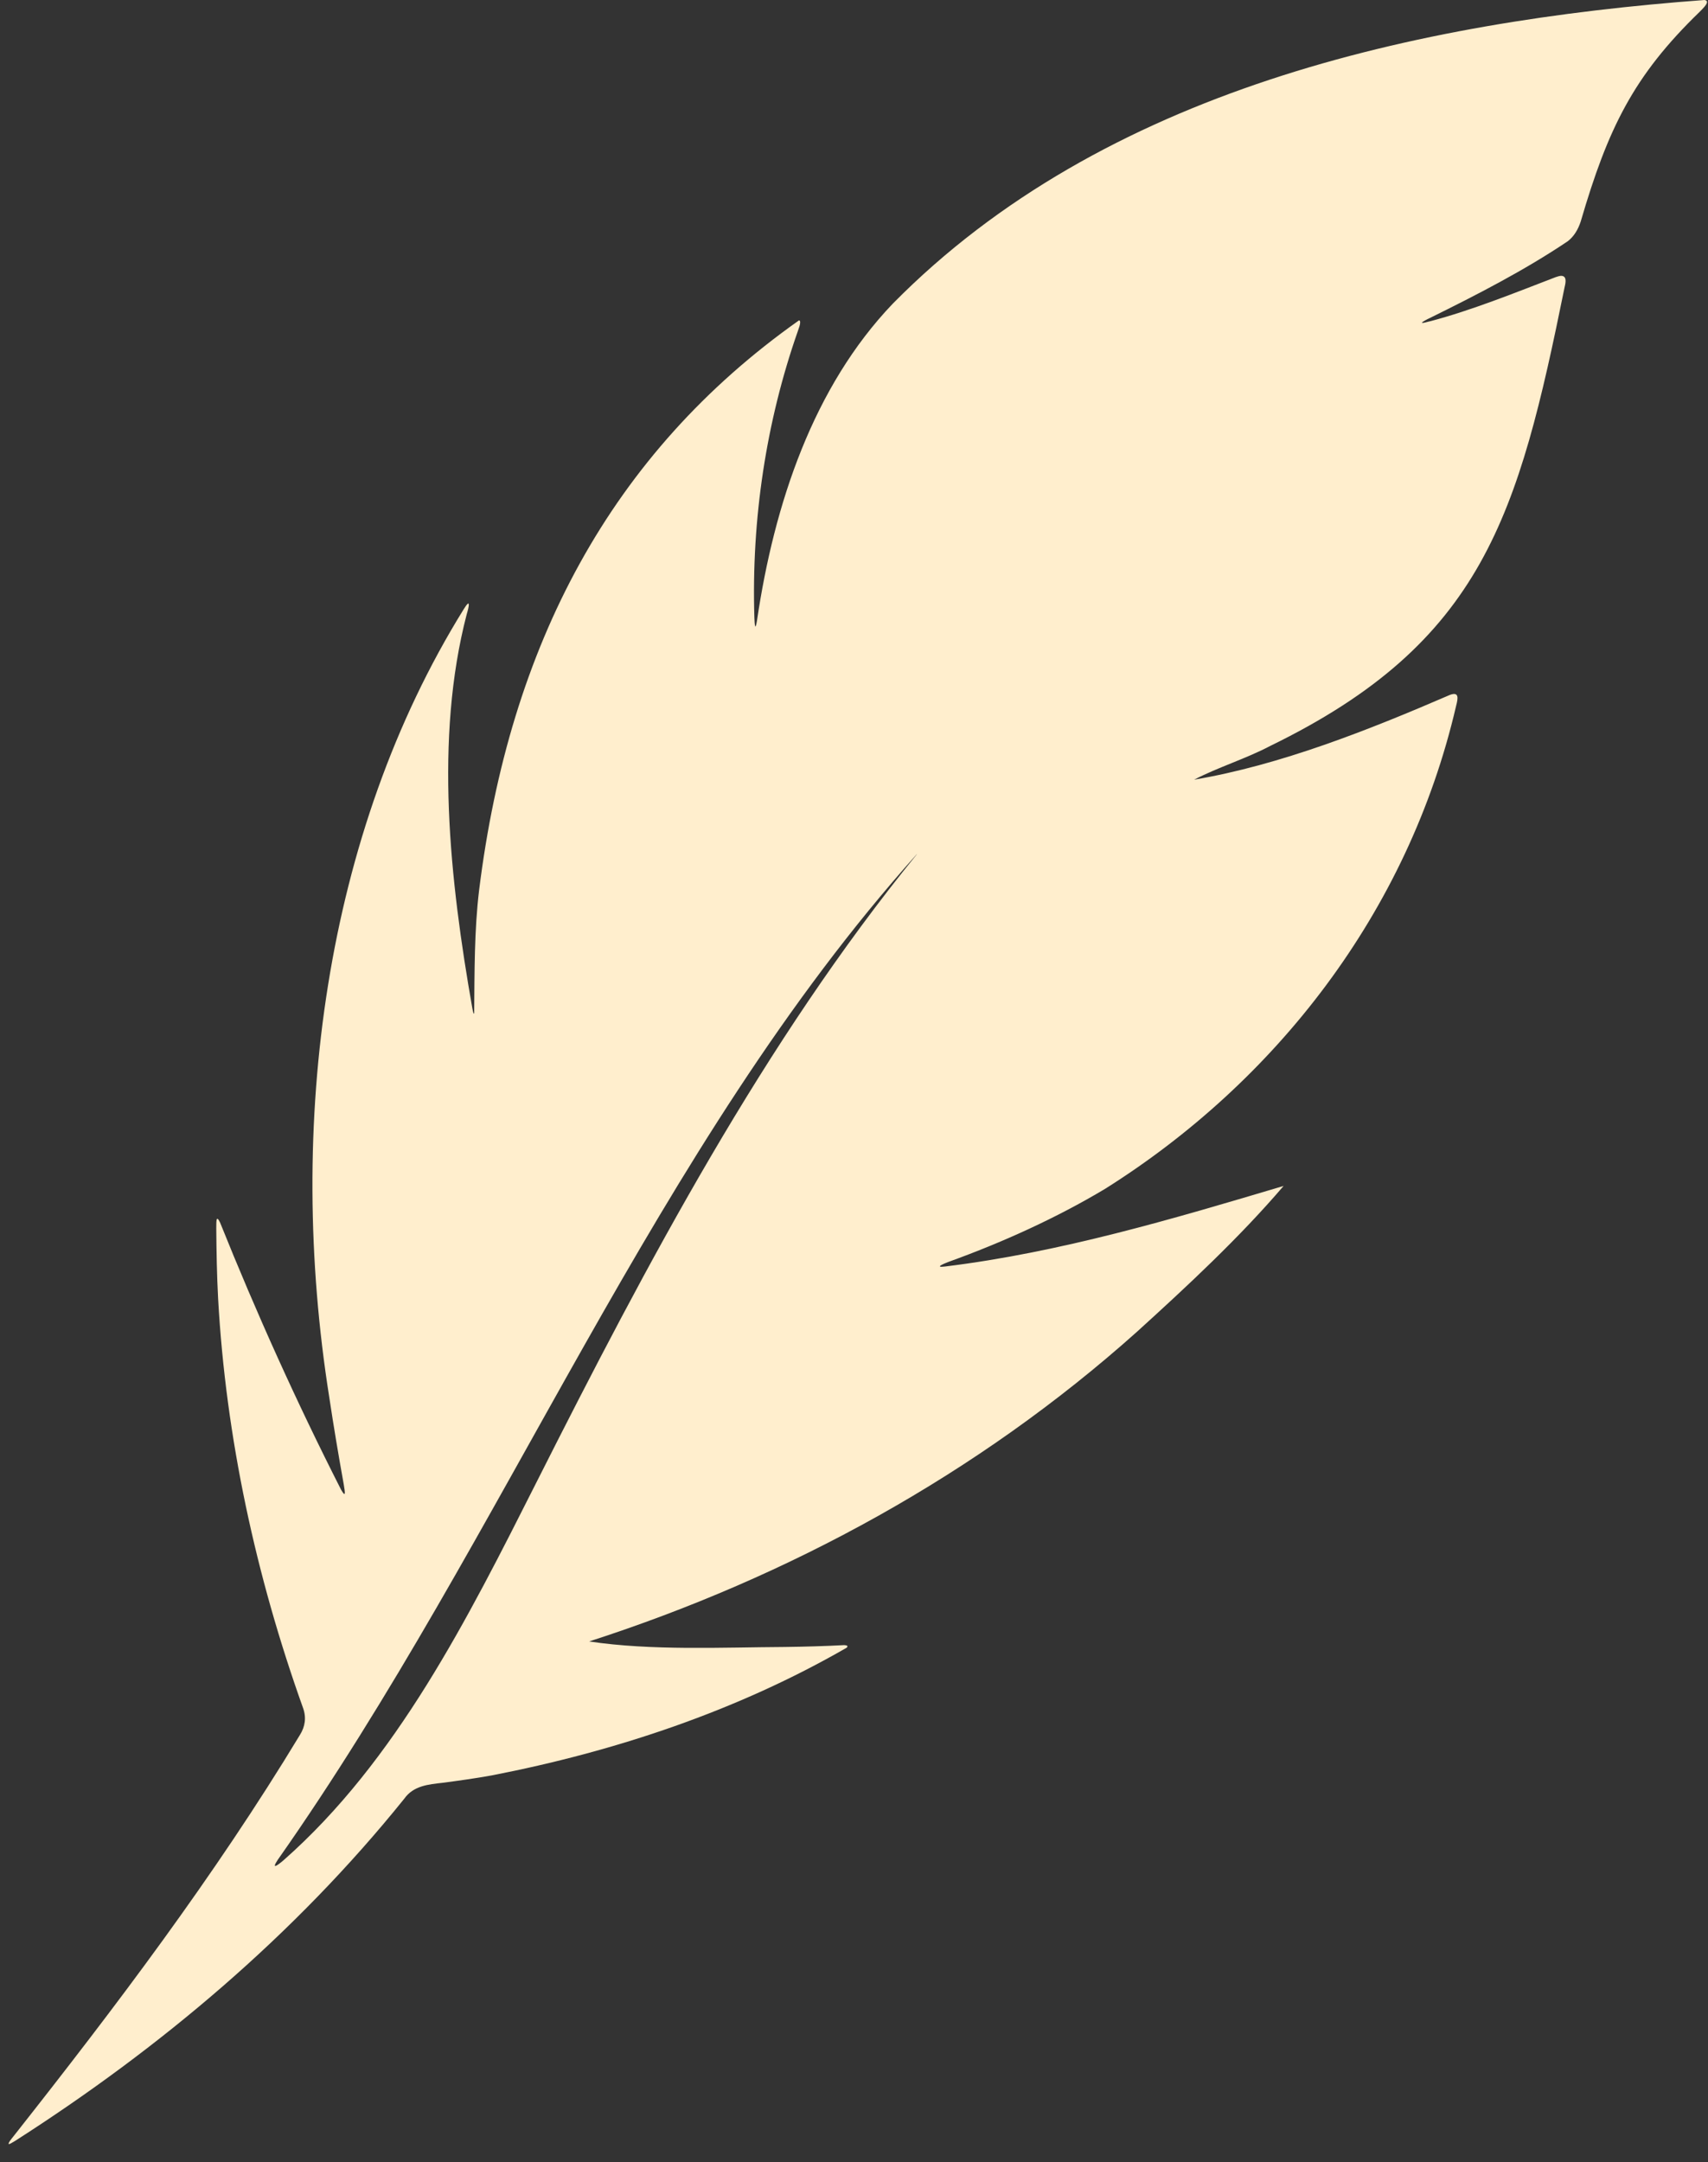 <?xml version="1.0" encoding="UTF-8"?> <svg xmlns="http://www.w3.org/2000/svg" width="64" height="81" viewBox="0 0 64 81" fill="none"><rect x="0" y="0" width="64" height="81" fill="#333333" stroke="none"/><path d="M63.868 0C53.077 0.803 41.355 3.364 33.453 11.377C30.486 14.48 29.012 18.851 28.362 23.269C28.348 23.348 28.337 23.404 28.324 23.439C28.302 23.508 28.288 23.46 28.277 23.322L28.267 23.134C28.153 19.454 28.71 15.786 29.895 12.407C29.918 12.341 29.941 12.275 29.958 12.219C29.995 12.093 29.993 12.011 29.94 12.002C22.885 16.985 19.09 24.176 17.953 33.347C17.77 34.853 17.782 36.432 17.768 37.944C17.757 38.023 17.733 37.953 17.701 37.787C16.85 32.968 16.275 27.671 17.489 23.009C17.568 22.749 17.655 22.366 17.372 22.83C12.16 31.233 10.716 42.127 12.339 52.356C12.502 53.441 12.685 54.527 12.88 55.61C12.928 55.901 12.97 56.149 12.777 55.804C11.119 52.544 9.61 49.199 8.243 45.795C8.083 45.469 8.111 45.814 8.104 46.018C8.111 46.893 8.126 47.772 8.173 48.653C8.462 53.859 9.589 59.051 11.355 63.987C11.487 64.351 11.43 64.69 11.241 64.994C8.04 70.287 4.329 75.188 0.542 79.989C0.507 80.033 0.474 80.074 0.447 80.108C0.347 80.234 0.299 80.319 0.331 80.325C0.358 80.334 0.453 80.278 0.58 80.199C5.991 76.735 11.024 72.512 15.148 67.388C15.49 66.902 16.047 66.852 16.584 66.792C17.2 66.711 17.811 66.626 18.42 66.516C23.058 65.616 27.624 64.094 31.725 61.731C31.786 61.669 31.752 61.64 31.633 61.634C30.904 61.672 30.148 61.694 29.411 61.703C27.061 61.716 24.411 61.847 22.076 61.496C29.563 59.08 36.634 55.233 42.6 49.897C44.492 48.18 46.443 46.367 48.097 44.431C43.971 45.661 39.738 46.919 35.414 47.449C35.005 47.499 35.334 47.355 35.541 47.276C37.551 46.552 39.582 45.632 41.401 44.544C47.769 40.543 52.762 34.212 54.563 26.439C54.638 26.154 54.674 25.909 54.335 26.032C51.287 27.349 47.974 28.664 44.745 29.21C45.659 28.736 46.673 28.432 47.599 27.945C55.584 24.055 56.892 19.308 58.629 10.748C58.676 10.56 58.708 10.334 58.493 10.334C58.438 10.337 58.367 10.356 58.29 10.384C56.789 10.961 55.15 11.624 53.594 12.035C53.556 12.035 53.265 12.135 53.283 12.082C53.299 12.057 53.493 11.95 53.57 11.918C55.337 11.046 57.127 10.127 58.745 9.038C58.977 8.859 59.131 8.602 59.231 8.298C60.25 4.812 61.206 2.844 63.683 0.447C63.755 0.378 63.818 0.309 63.867 0.253C63.976 0.121 63.998 0.036 63.901 0.008L63.874 0.002L63.868 0ZM34.351 32.011C28.622 39.051 24.26 47.291 20.104 55.53C17.516 60.657 14.861 65.956 10.632 69.687C10.365 69.916 10.169 70.042 10.405 69.681C18.933 57.554 24.511 43.005 34.354 32.001L34.354 32.011L34.351 32.011Z" fill="#FFEECD"></path></svg> 